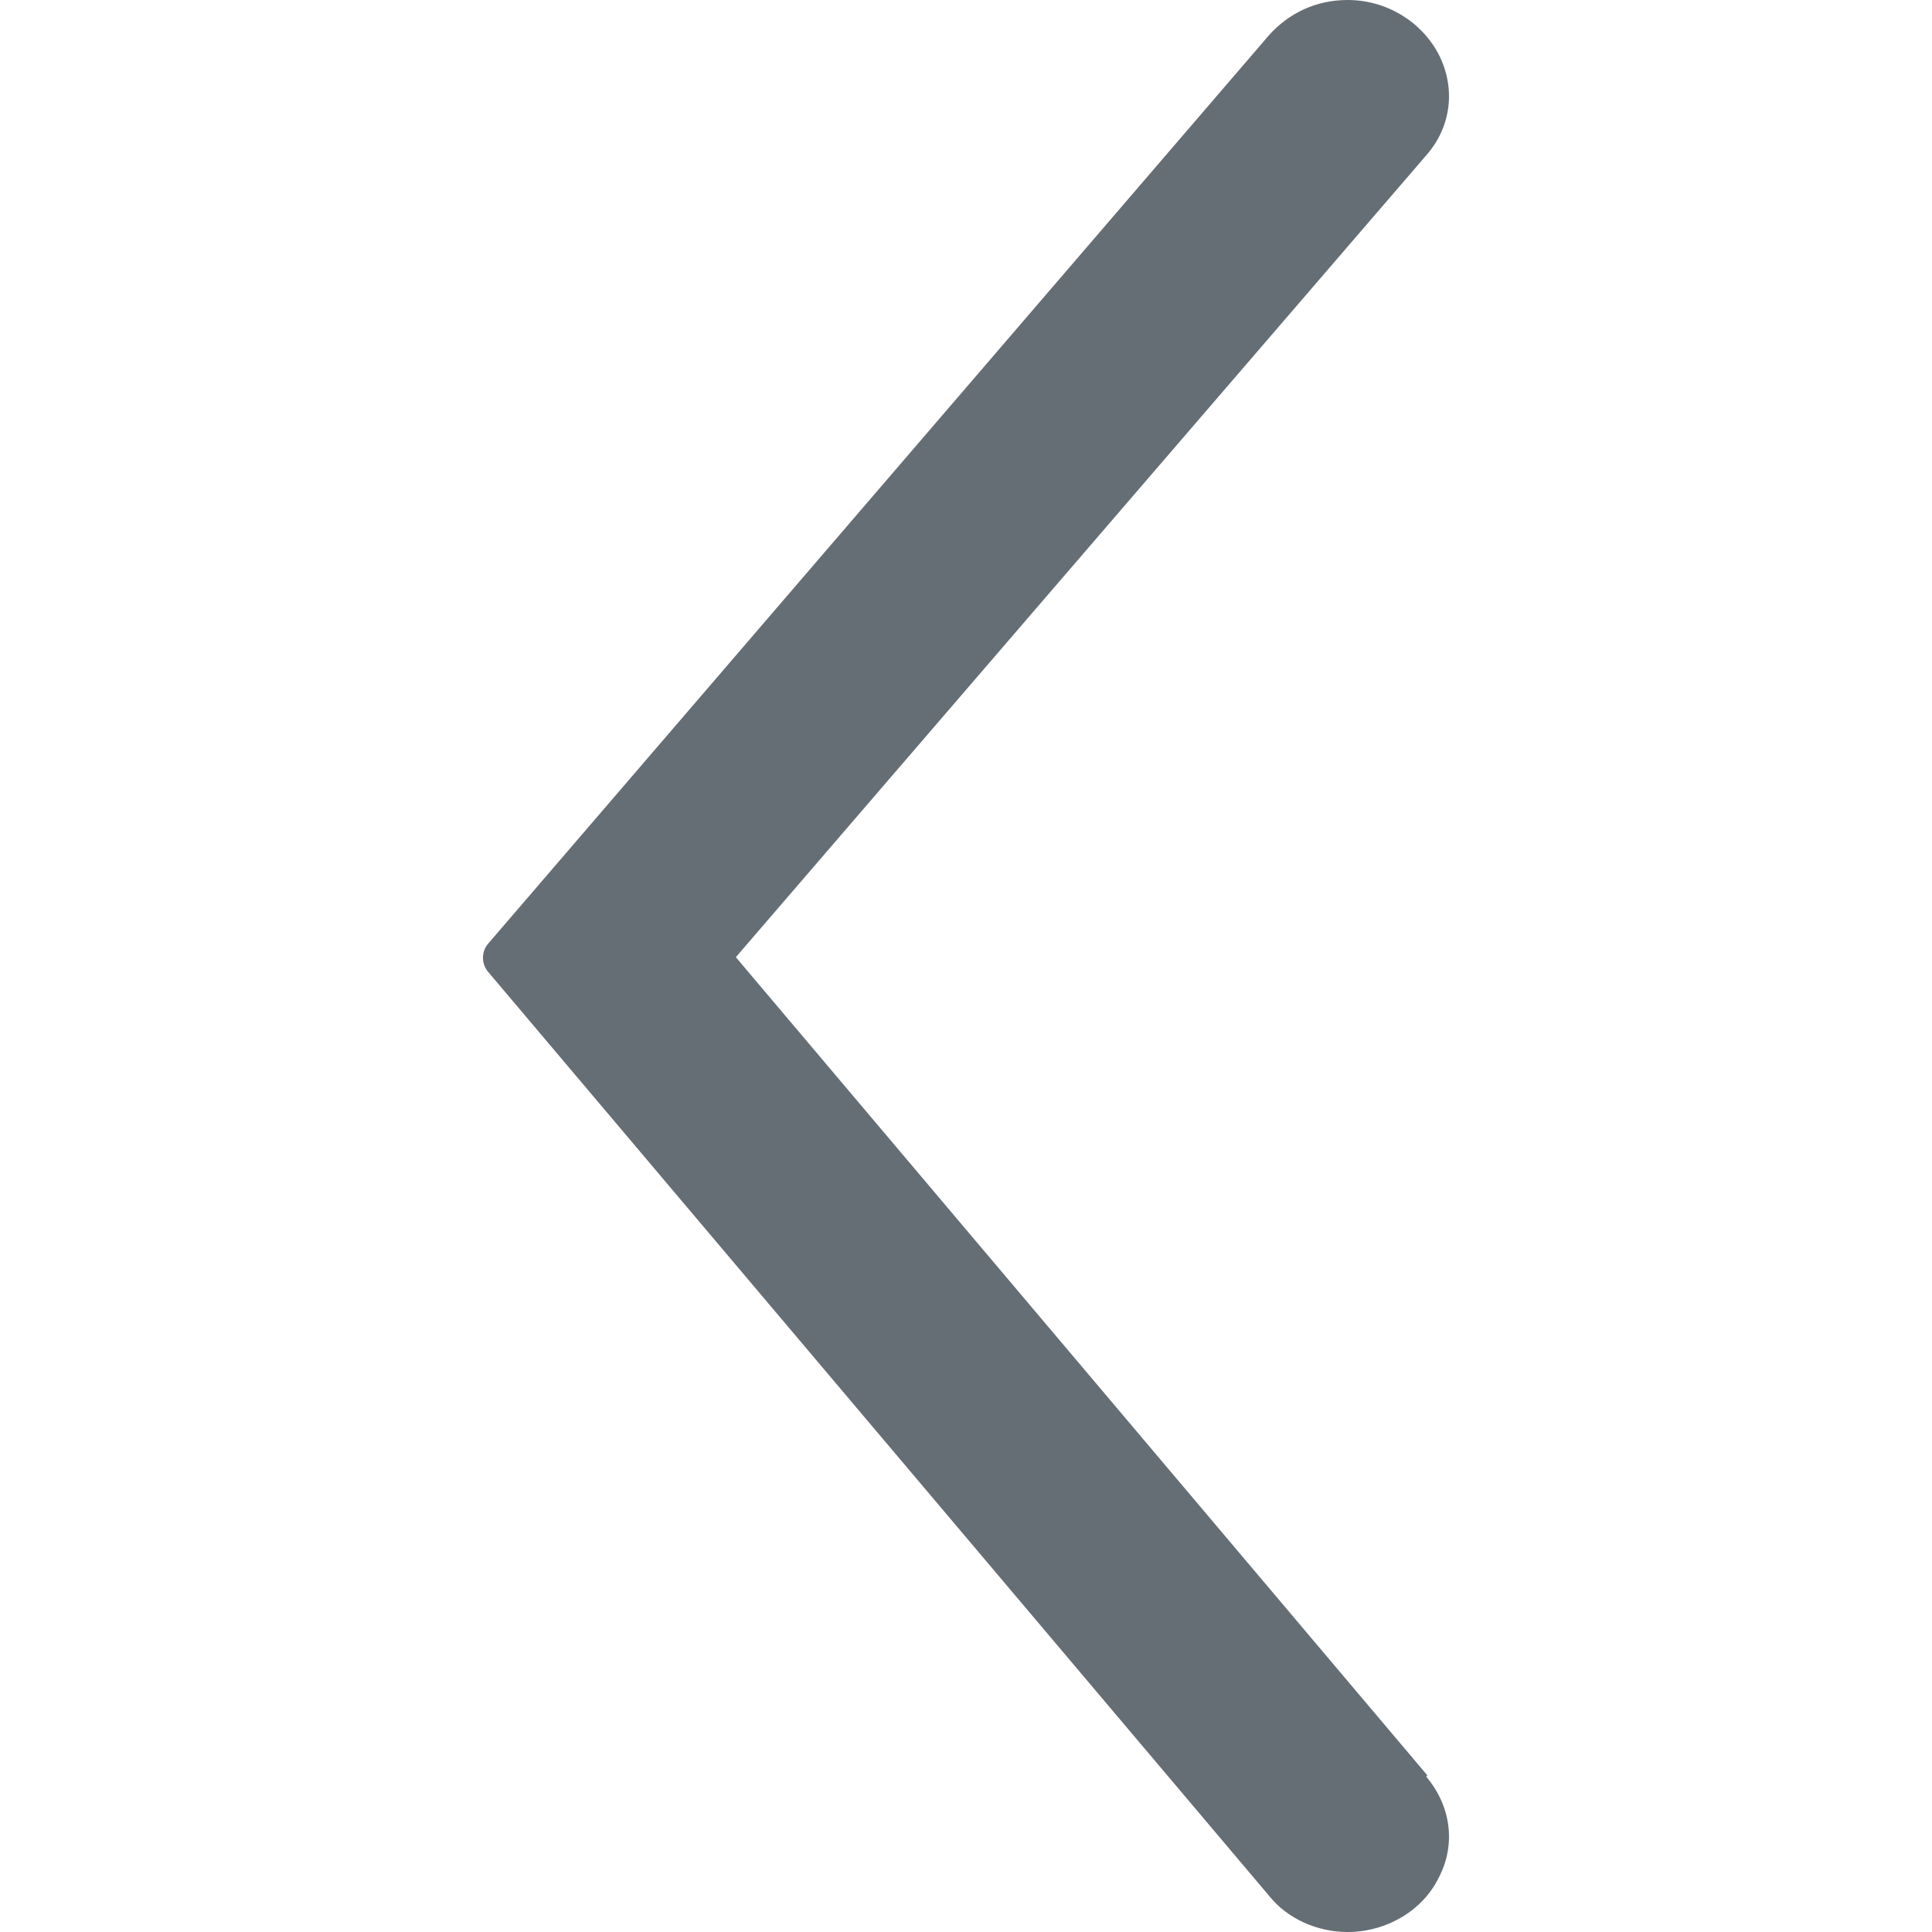 <svg width="16" height="16" viewBox="0 0 16 16" fill="none" xmlns="http://www.w3.org/2000/svg">
<g id="arrow-left">
<path id="Vector" d="M11.821 14.703L6.094 7.927L11.811 1.287C12.018 1.053 12.059 0.731 11.914 0.449C11.77 0.176 11.48 0 11.16 0C10.901 0 10.674 0.107 10.508 0.293L4.047 7.81C3.984 7.878 3.984 7.985 4.047 8.054L10.508 15.698C10.663 15.893 10.912 16 11.16 16C11.48 16 11.78 15.825 11.914 15.552C12.059 15.278 12.018 14.957 11.811 14.713L11.821 14.703Z" fill="#666E75"/>
</g>
</svg>
